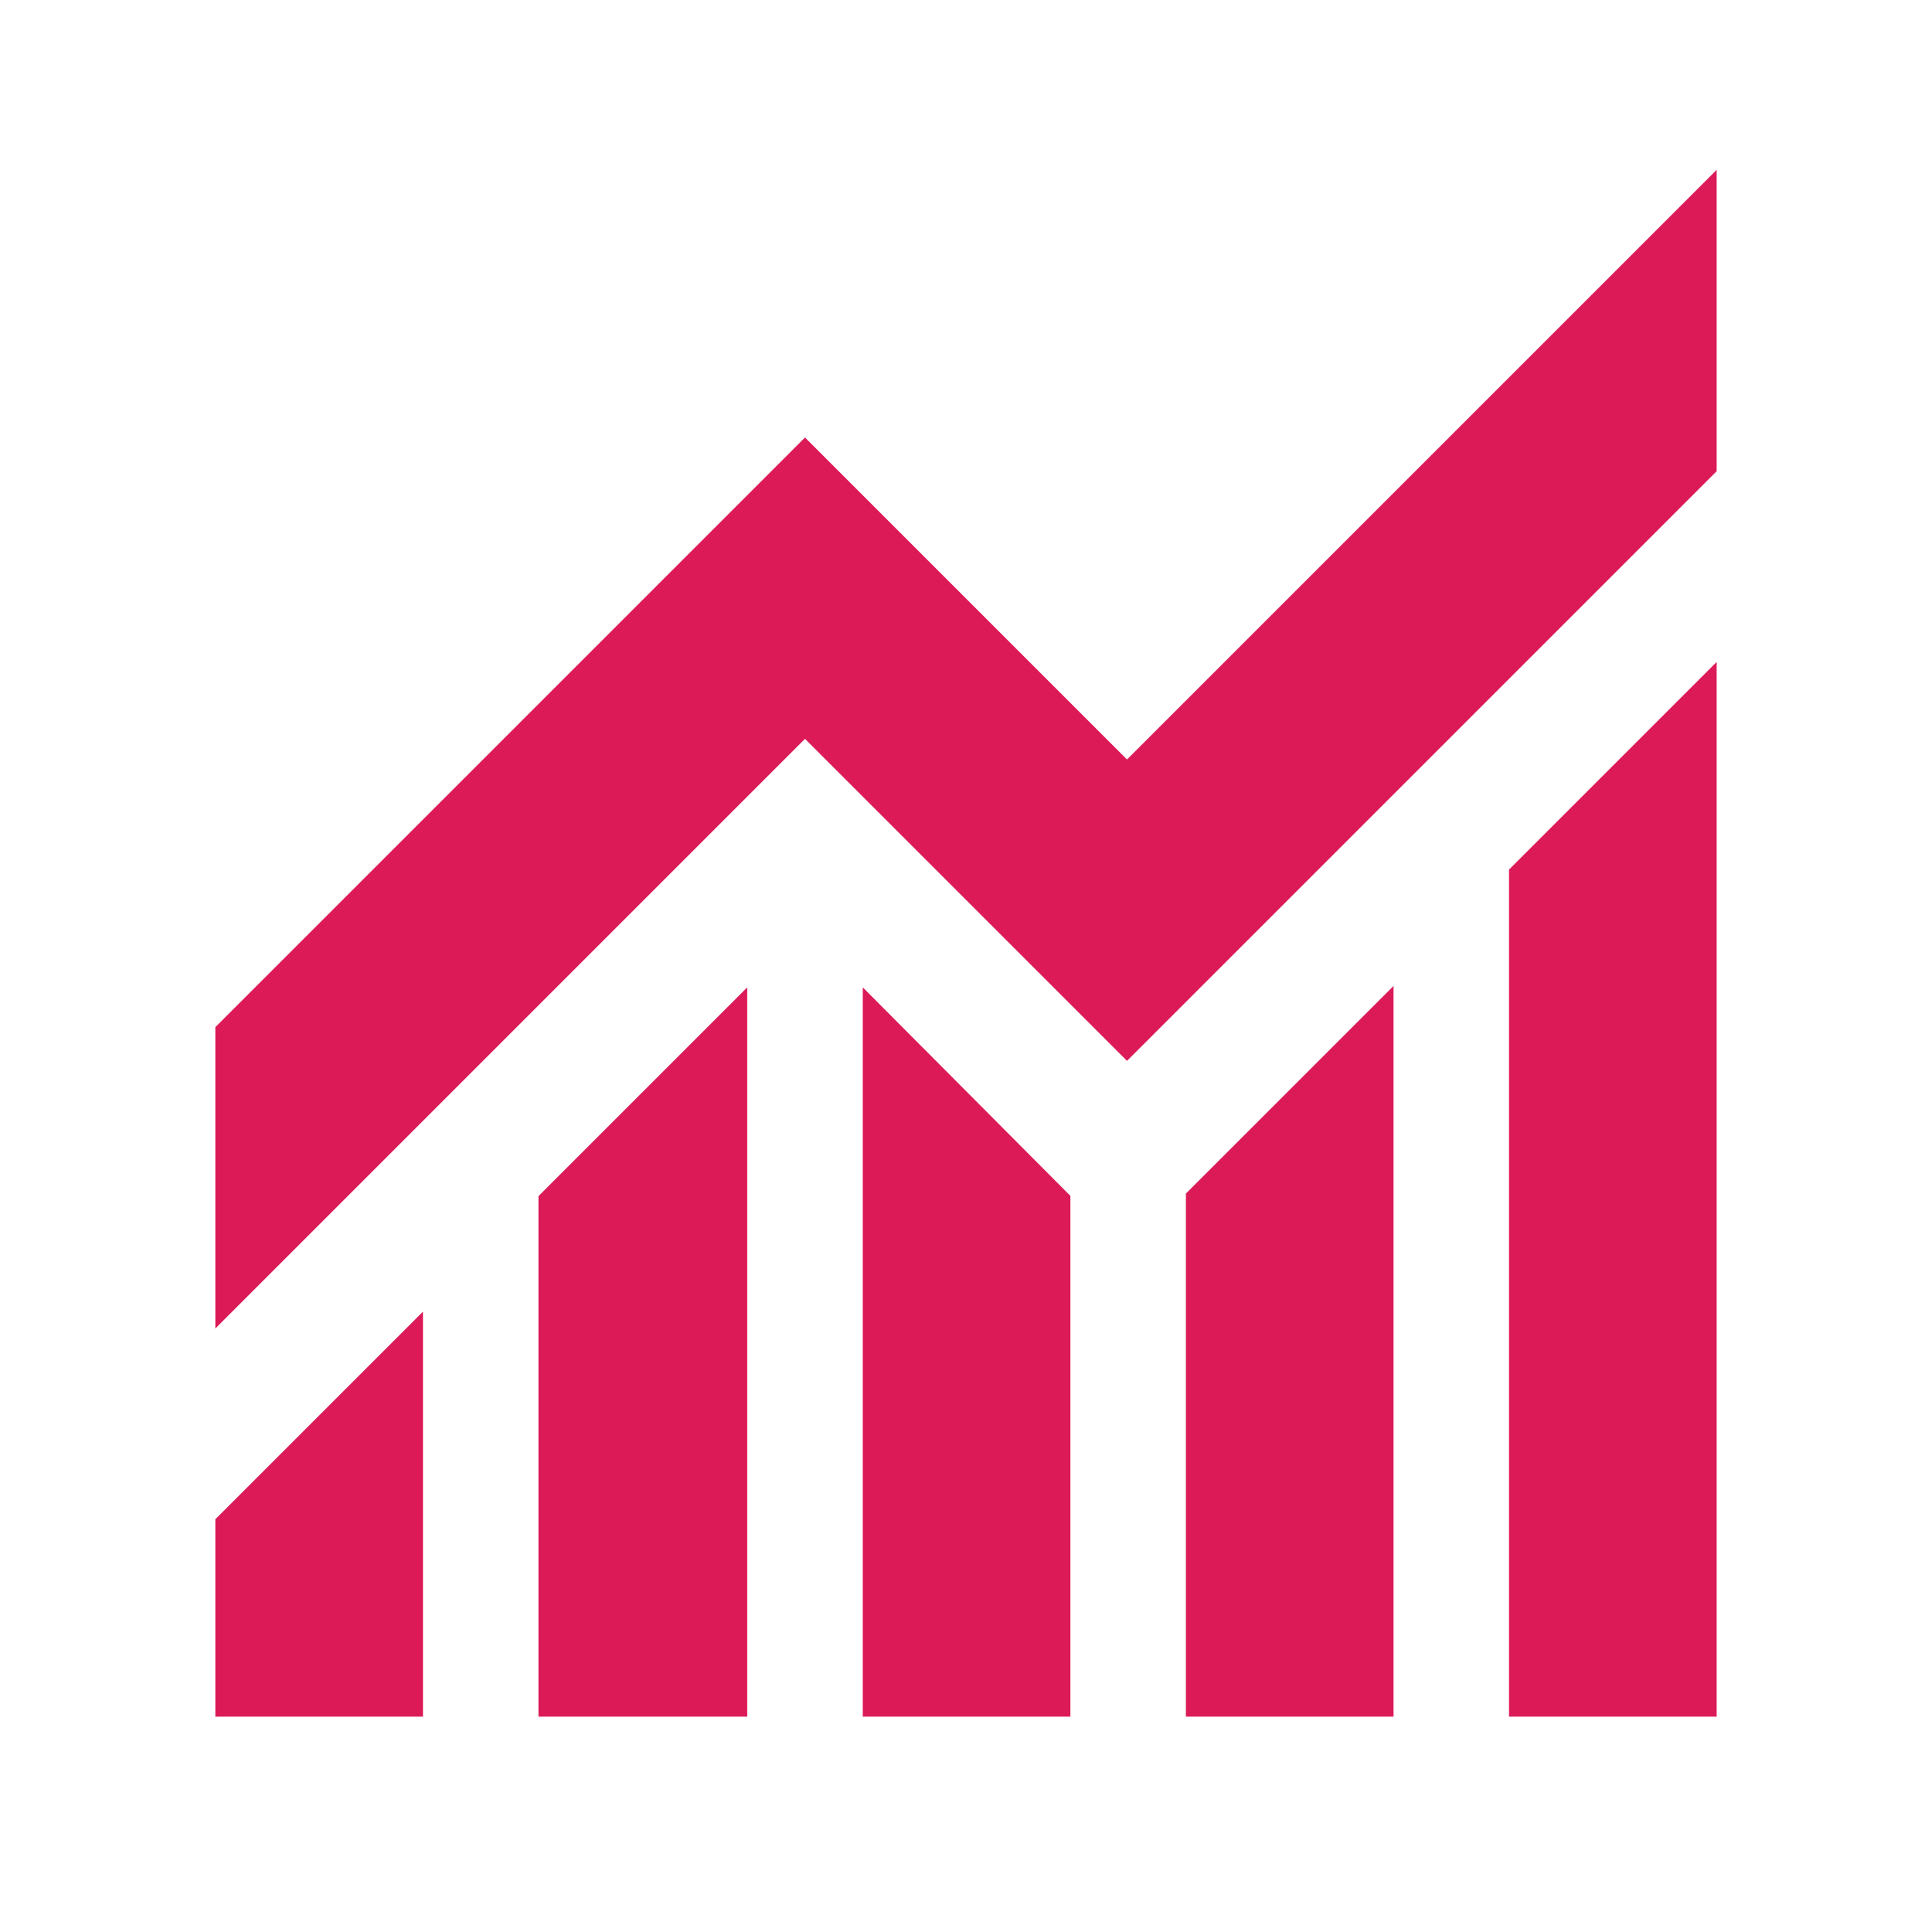 <svg xmlns="http://www.w3.org/2000/svg" height="24px" viewBox="0 -960 960 960" width="24px" fill="#dc1a57"><path d="M107-107v-98.09l103.17-103.17V-107H107Zm160.56 0v-258.65L371.3-469.39V-107H267.56Zm161.14 0v-362.39l103.17 103.61V-107H428.7Zm160.56 0v-259.91l103.18-103.18V-107H589.26Zm160.57 0v-420.91L853-631.09V-107H749.83ZM107-299.87v-149.74l293-293 160 160 293-293v149.74l-293 293-160-160-293 293Z"/></svg>